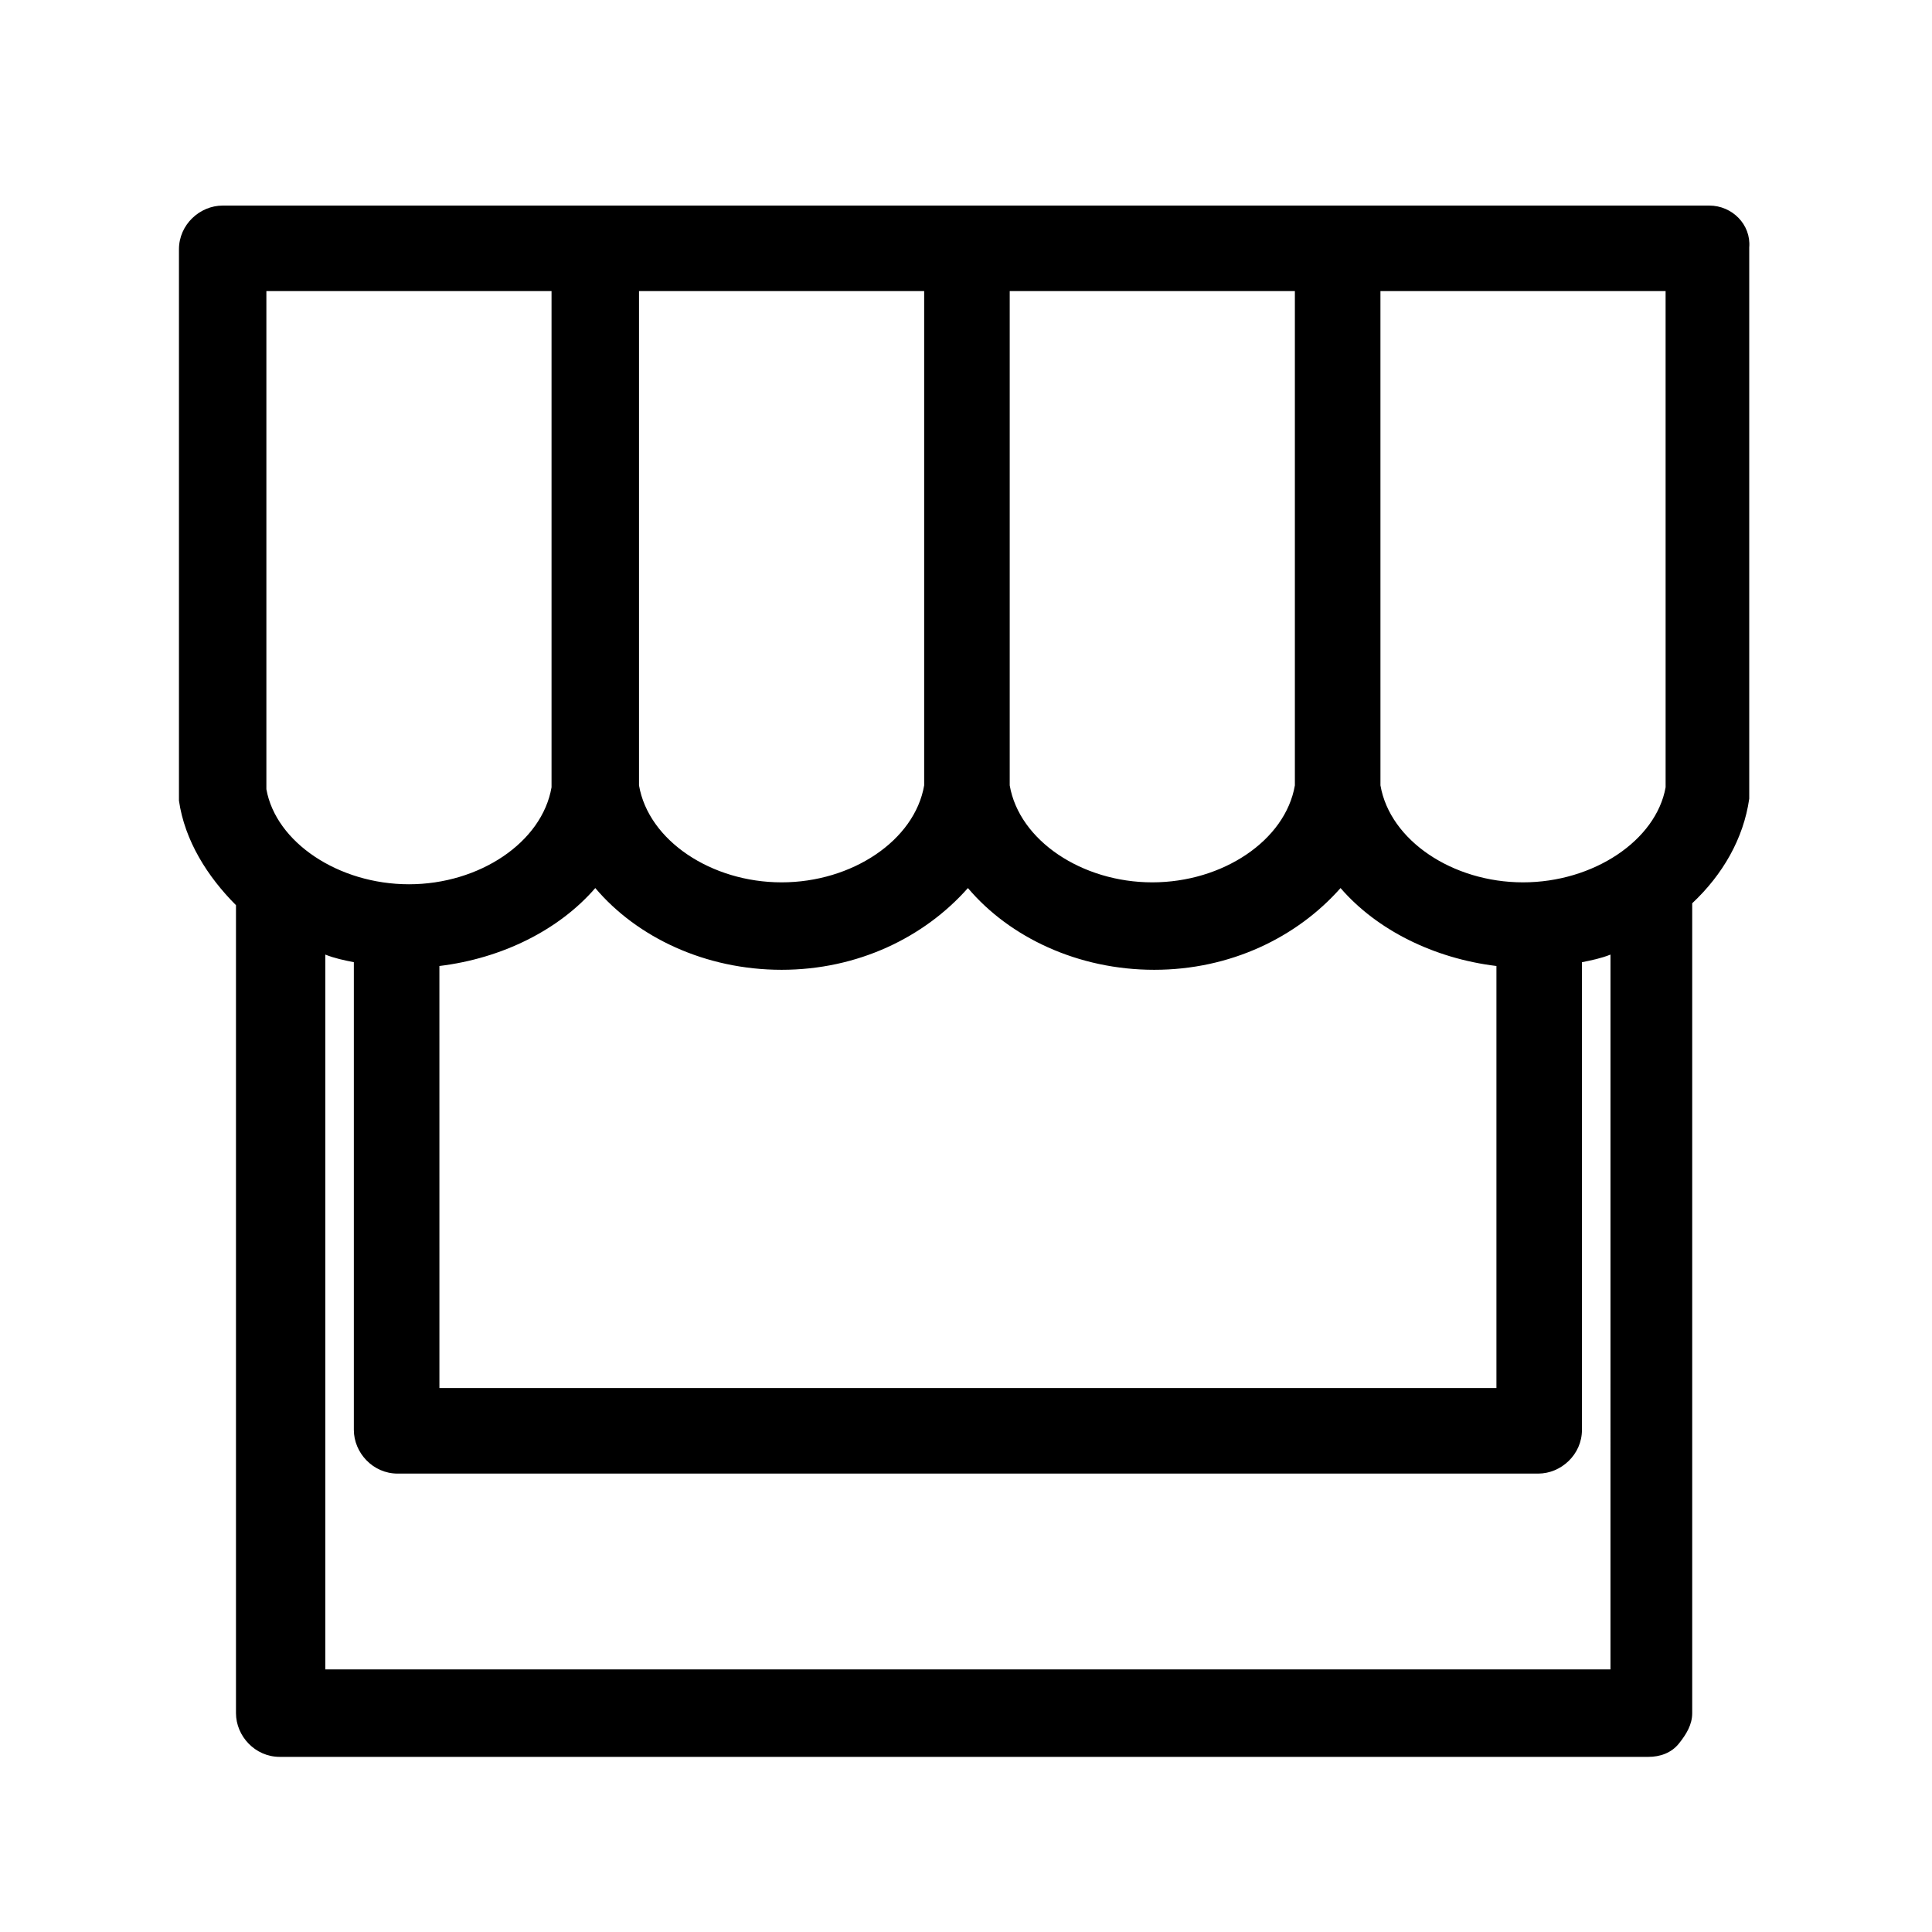 <?xml version="1.0" encoding="UTF-8"?>
<!-- The Best Svg Icon site in the world: iconSvg.co, Visit us! https://iconsvg.co -->
<svg fill="#000000" width="800px" height="800px" version="1.1" viewBox="144 144 512 512" xmlns="http://www.w3.org/2000/svg">
 <path d="m596.99 198.48h-393.98c-6.047 0-11.586 5.039-11.586 11.586v144.09 2.016c1.512 10.578 7.559 20.152 15.113 27.711v214.12c0 6.047 5.039 11.586 11.586 11.586h362.74c3.023 0 6.047-1.008 8.062-3.527 2.016-2.519 3.527-5.039 3.527-8.062v-214.62c8.062-7.559 13.602-17.129 15.113-27.711v-2.016-144.09c0.504-6.047-4.531-11.082-10.578-11.082zm-11.586 154.16c-2.519 14.105-19.145 25.191-37.785 25.191-18.641 0-35.266-11.082-37.785-25.695l-0.004-130.99h75.57zm-324.96 47.359c16.625-2.016 31.738-9.574 41.312-20.656 11.082 13.098 29.223 21.664 49.375 21.664s37.785-8.566 49.375-21.664c11.082 13.098 29.223 21.664 49.375 21.664s37.785-8.566 49.375-21.664c9.574 11.082 24.688 18.641 41.312 20.656v111.85l-280.12-0.004zm226.71-47.863c-2.519 14.609-19.145 25.695-37.785 25.695s-35.266-11.082-37.785-25.695v-130.99h75.57zm-98.242 0c-2.519 14.609-19.145 25.695-37.785 25.695s-35.266-11.082-37.785-25.695v-130.99h75.57zm-174.32-130.99h75.57v131.5c-2.519 14.609-19.145 25.695-37.785 25.695-18.641 0-35.266-11.082-37.785-25.191zm355.69 365.26h-340.07v-189.43c2.519 1.008 5.039 1.512 7.559 2.016v123.94c0 6.047 5.039 11.586 11.586 11.586h302.29c6.047 0 11.586-5.039 11.586-11.586l0.004-123.94c2.519-0.504 5.039-1.008 7.559-2.016l-0.004 189.43z"/>
</svg>